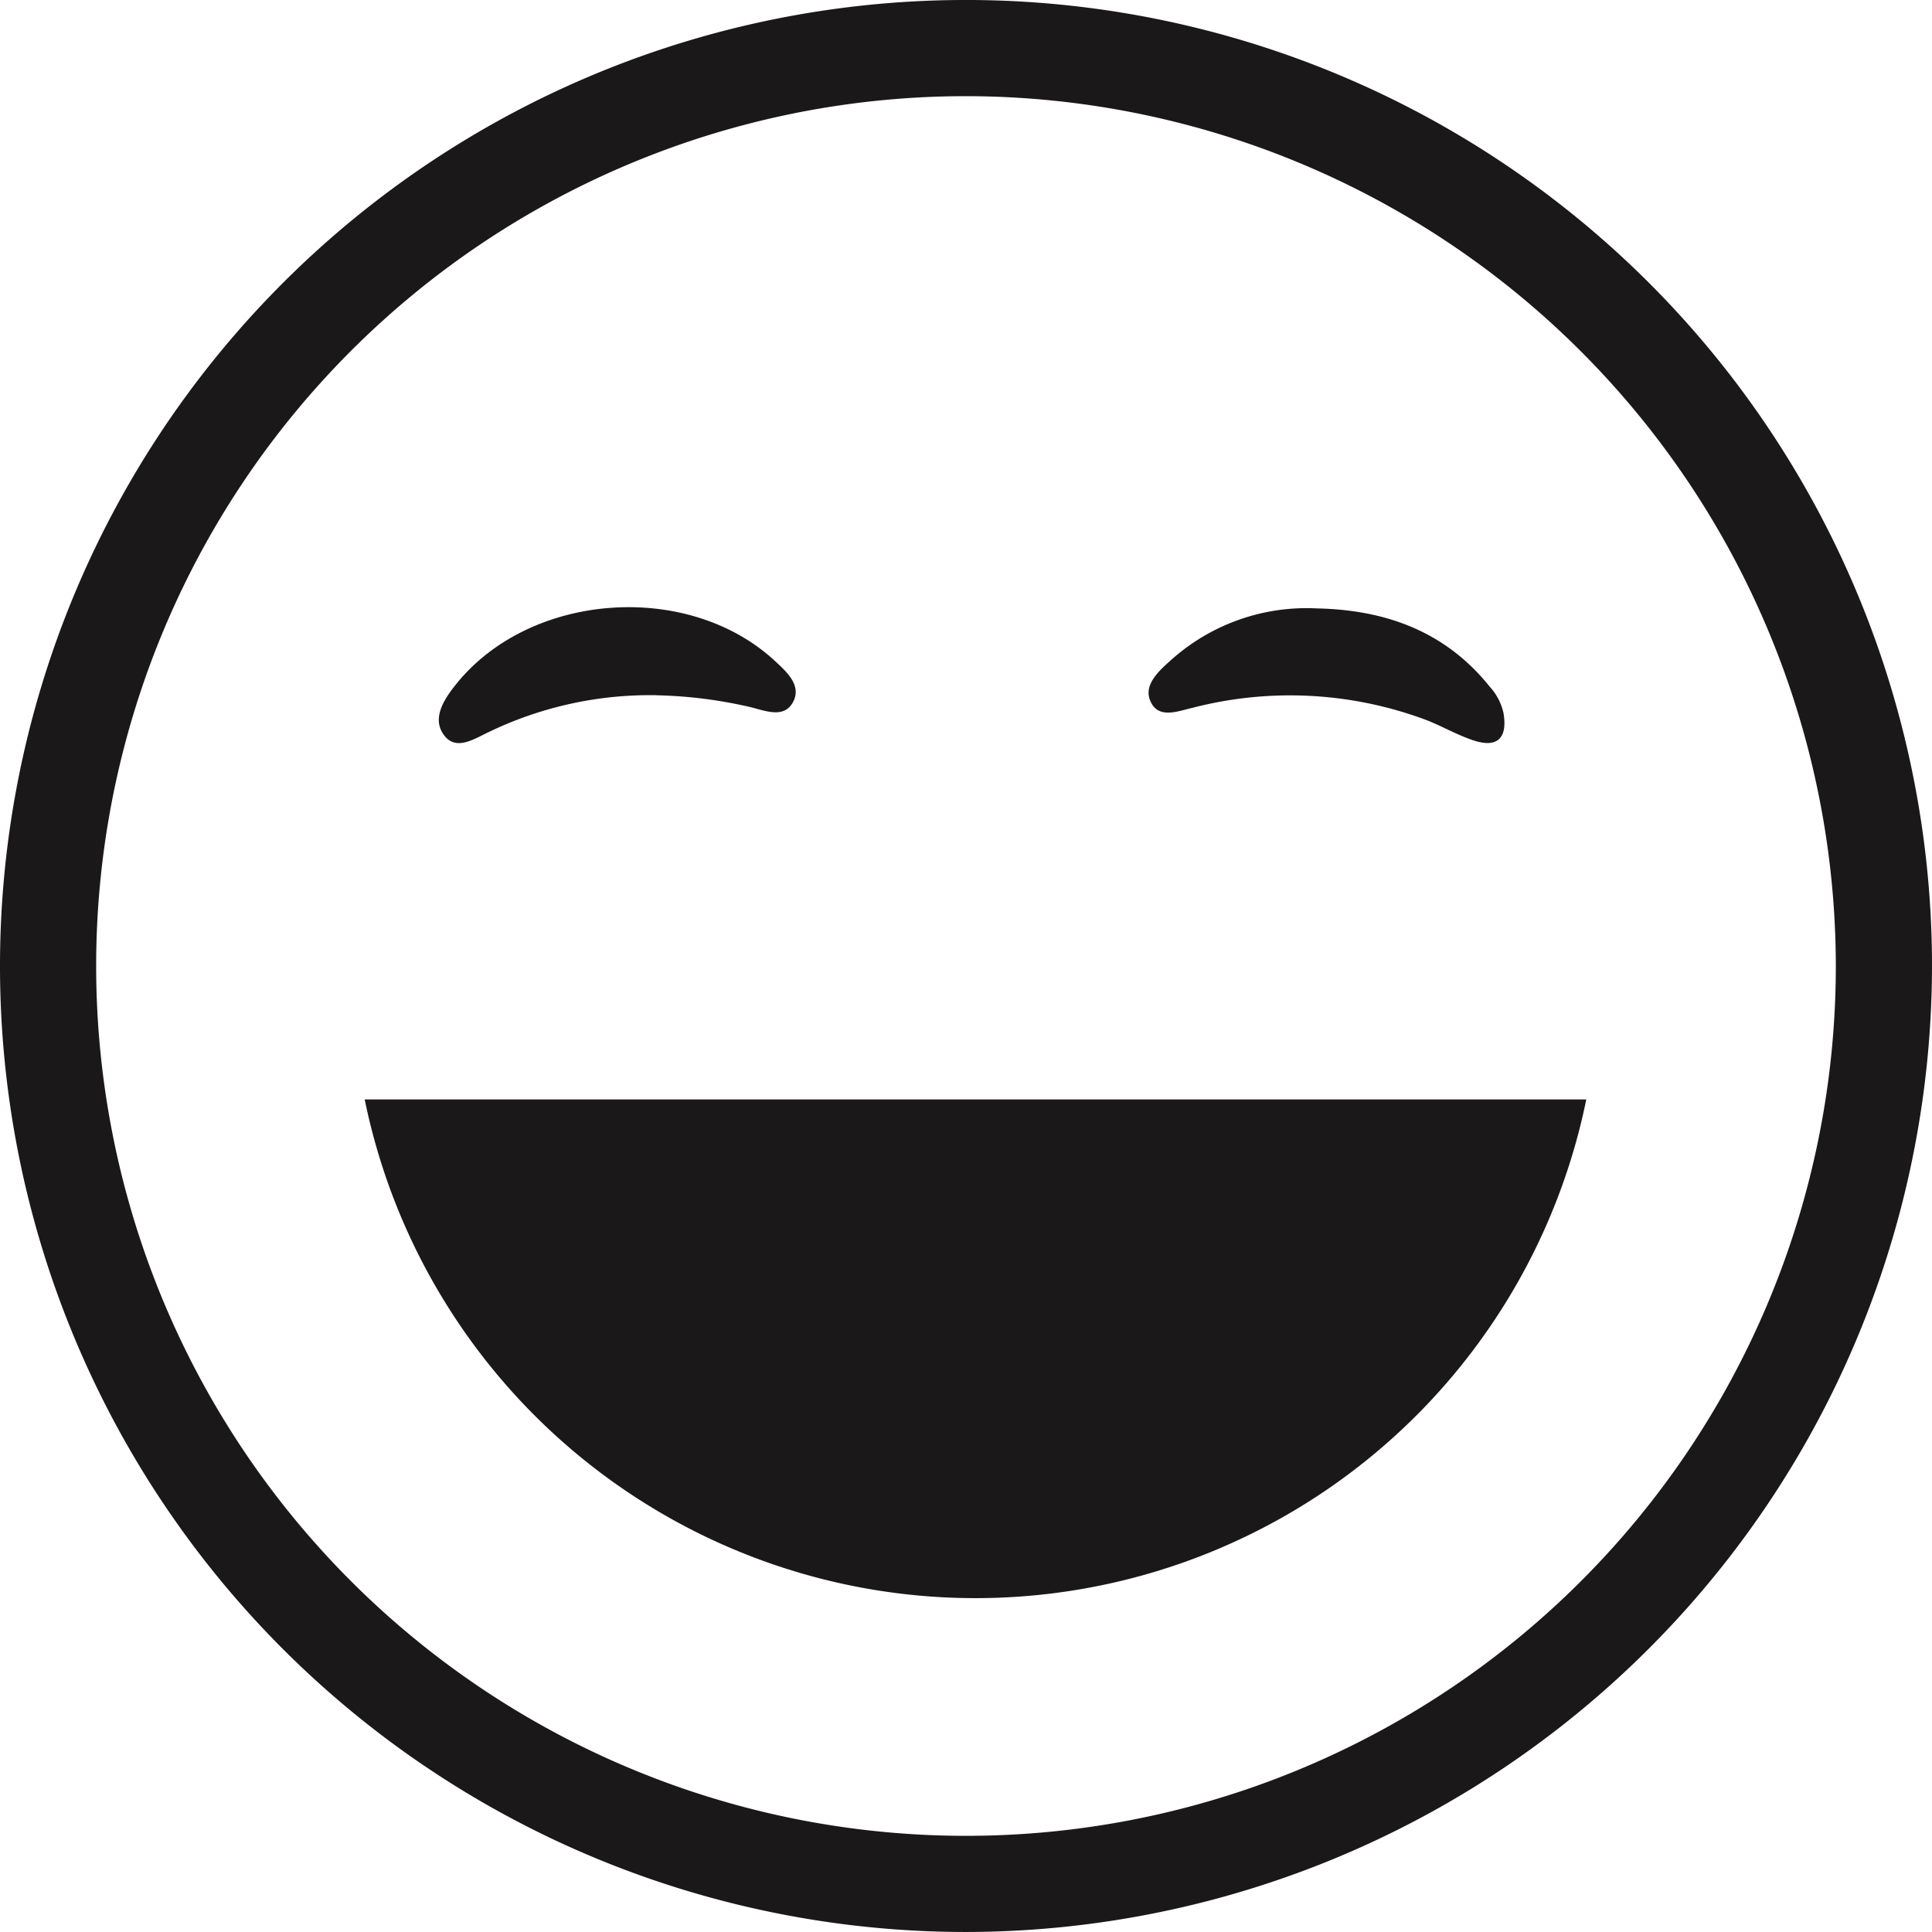 <svg id="Group_322" data-name="Group 322" xmlns="http://www.w3.org/2000/svg" xmlns:xlink="http://www.w3.org/1999/xlink" width="125.828" height="125.828" viewBox="0 0 125.828 125.828">
  <defs>
    <clipPath id="clip-path">
      <rect id="Rectangle_295" data-name="Rectangle 295" width="125.827" height="125.827" fill="none"/>
    </clipPath>
  </defs>
  <g id="Group_321" data-name="Group 321" clip-path="url(#clip-path)">
    <path id="Path_2254" data-name="Path 2254" d="M62.915,125.827a62.914,62.914,0,1,1,62.913-62.913,62.986,62.986,0,0,1-62.913,62.913m0-119.564a56.651,56.651,0,1,0,56.65,56.651A56.715,56.715,0,0,0,62.915,6.263" fill="#1a1818"/>
    <path id="Path_2255" data-name="Path 2255" d="M41.179,124.137a40.6,40.6,0,0,0,79.559,0Z" transform="translate(-17.426 -52.532)" fill="#1a1818"/>
    <path id="Path_2256" data-name="Path 2256" d="M140.635,68.689c4.481.093,8.376,1.489,11.271,5.1a3.731,3.731,0,0,1,.9,1.742c.263,1.624-.415,2.273-1.986,1.746-1.043-.35-2.012-.913-3.04-1.316a25.324,25.324,0,0,0-15.221-.8c-.987.226-2.241.759-2.759-.442-.445-1.034.513-1.919,1.285-2.608a13.213,13.213,0,0,1,9.549-3.422" transform="translate(-54.881 -29.065)" fill="#1a1818"/>
    <path id="Path_2257" data-name="Path 2257" d="M63.727,74.285a24.147,24.147,0,0,0-10.9,2.385c-.974.448-2.186,1.307-2.982.165-.731-1.05,0-2.233.772-3.2,4.788-6.06,15.135-6.847,20.825-1.574.769.712,1.71,1.566,1.2,2.611-.563,1.161-1.8.638-2.783.393a29.752,29.752,0,0,0-6.132-.776" transform="translate(-20.964 -29.007)" fill="#1a1818"/>
  </g>
</svg>
